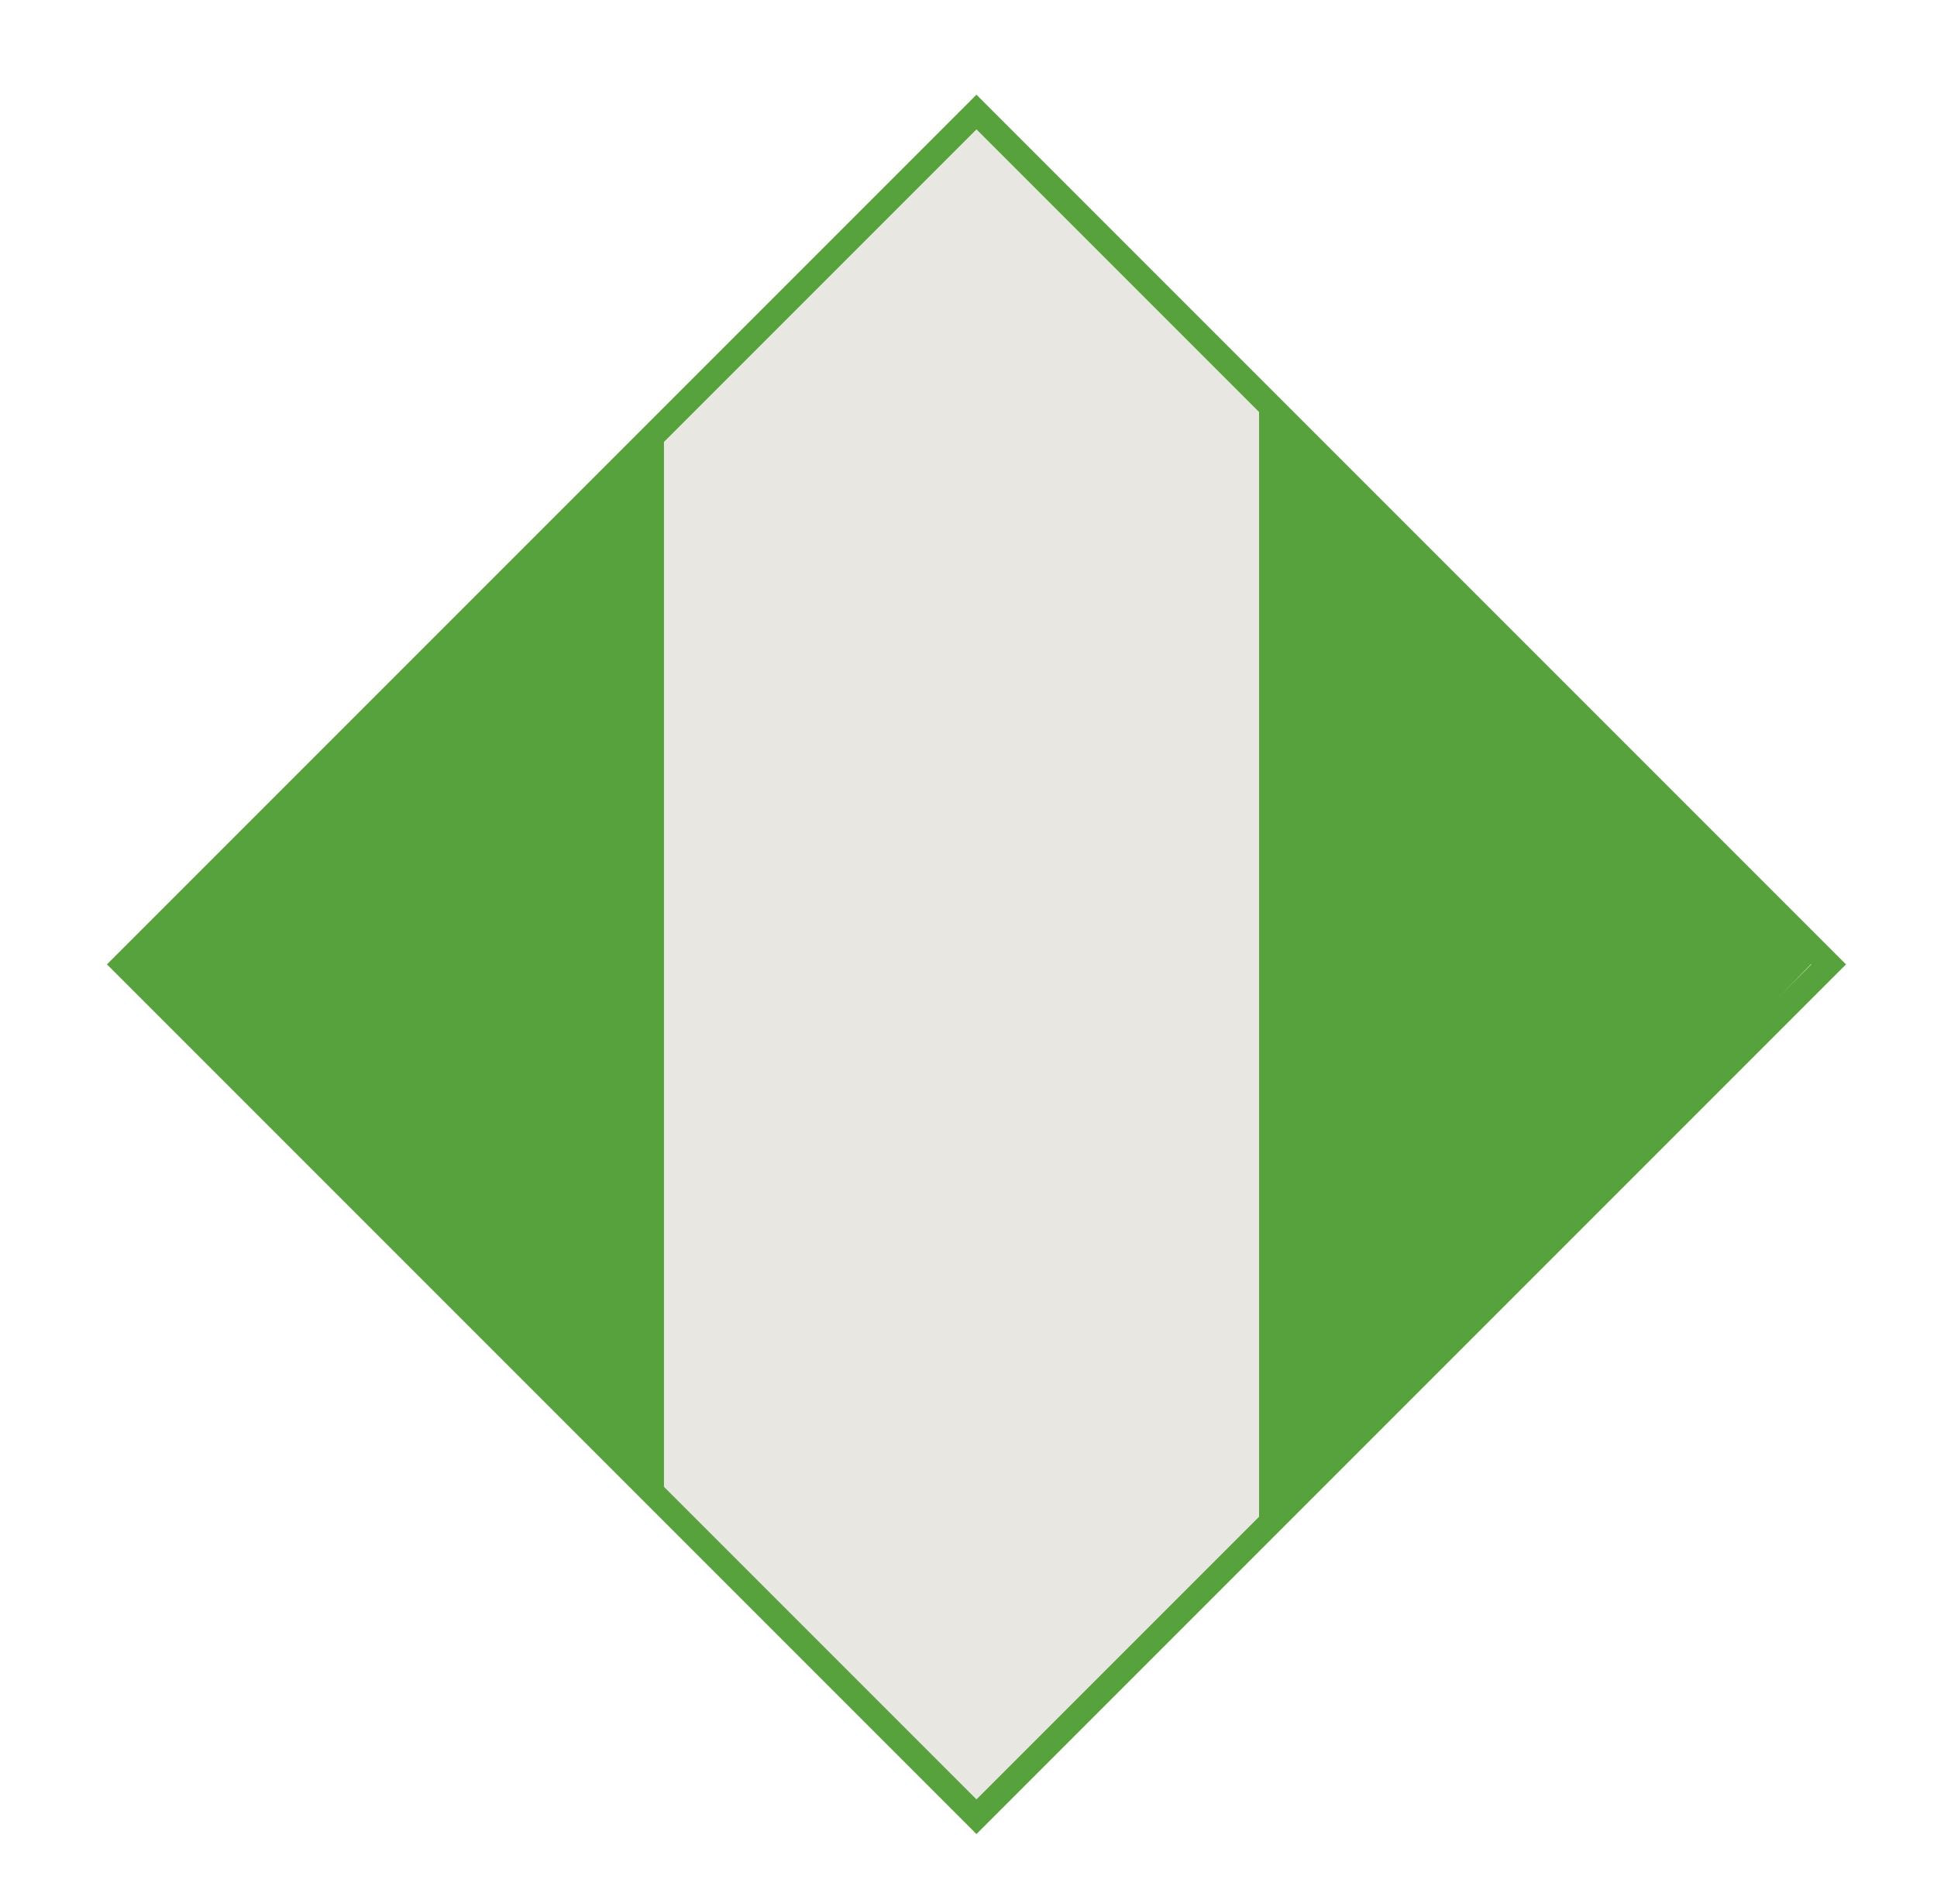 <svg id="Ebene_1" data-name="Ebene 1" xmlns="http://www.w3.org/2000/svg" viewBox="0 0 79.03 77.67"><defs><style>.cls-1{fill:#E8E7E2;stroke:#57a23d;}.cls-1,.cls-2{fill-rule:evenodd;}.cls-2{fill:#57a23d;}</style></defs><title>StadtLeverkusen_Raute</title><polygon class="cls-1" points="74.61 39.34 39.84 74.11 5.07 39.34 27.28 17.13 39.84 4.57 74.61 39.34"/><polygon class="cls-2" points="27.09 61.53 4.88 39.07 27.09 16.86 27.09 61.53"/><polygon class="cls-2" points="51.37 62.61 74.07 39.14 51.37 15.93 51.37 62.61"/></svg>